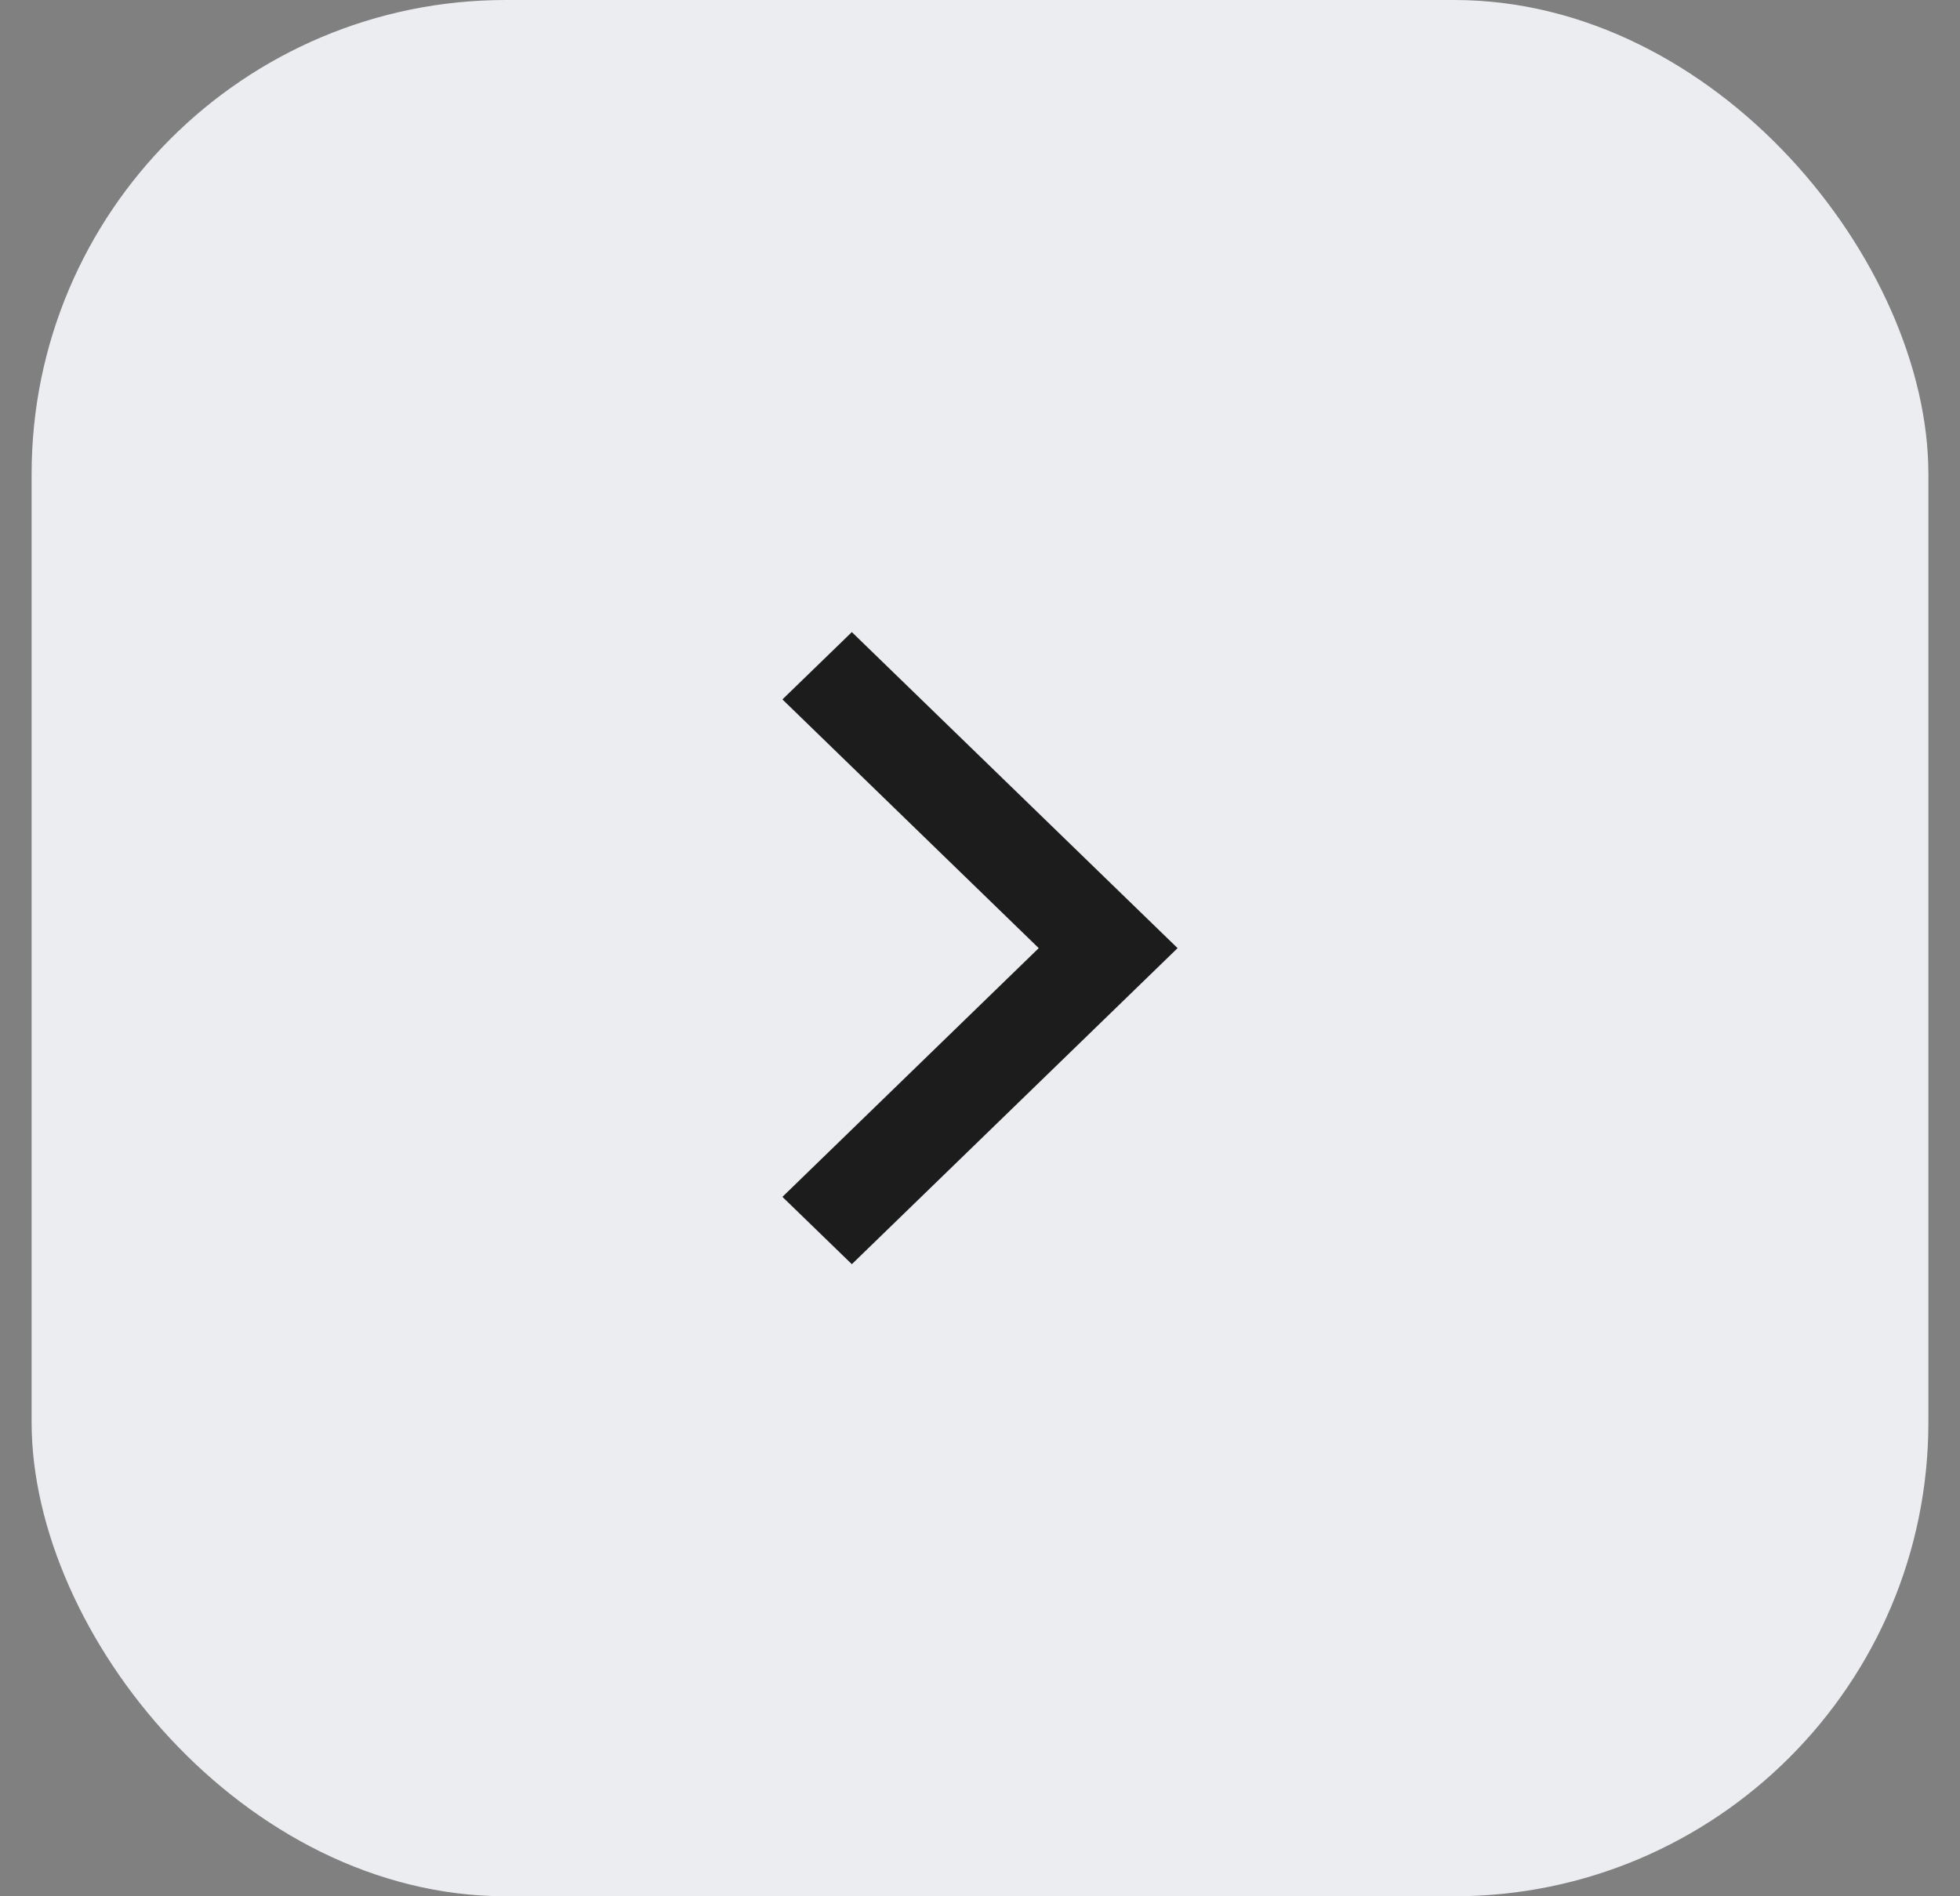 <?xml version="1.0" encoding="UTF-8"?> <svg xmlns="http://www.w3.org/2000/svg" width="31" height="30" viewBox="0 0 31 30" fill="none"><rect x="0" y="0" width="31" height="30" fill="#808080" stroke="none"/><rect x="0.5" width="30" height="30" rx="7.5" fill="#ECEDF0"></rect><path d="M13.473 10L18.625 15L13.473 20L12.375 18.935L16.429 15L12.375 11.065L13.473 10Z" fill="#1C1C1C"></path></svg> 